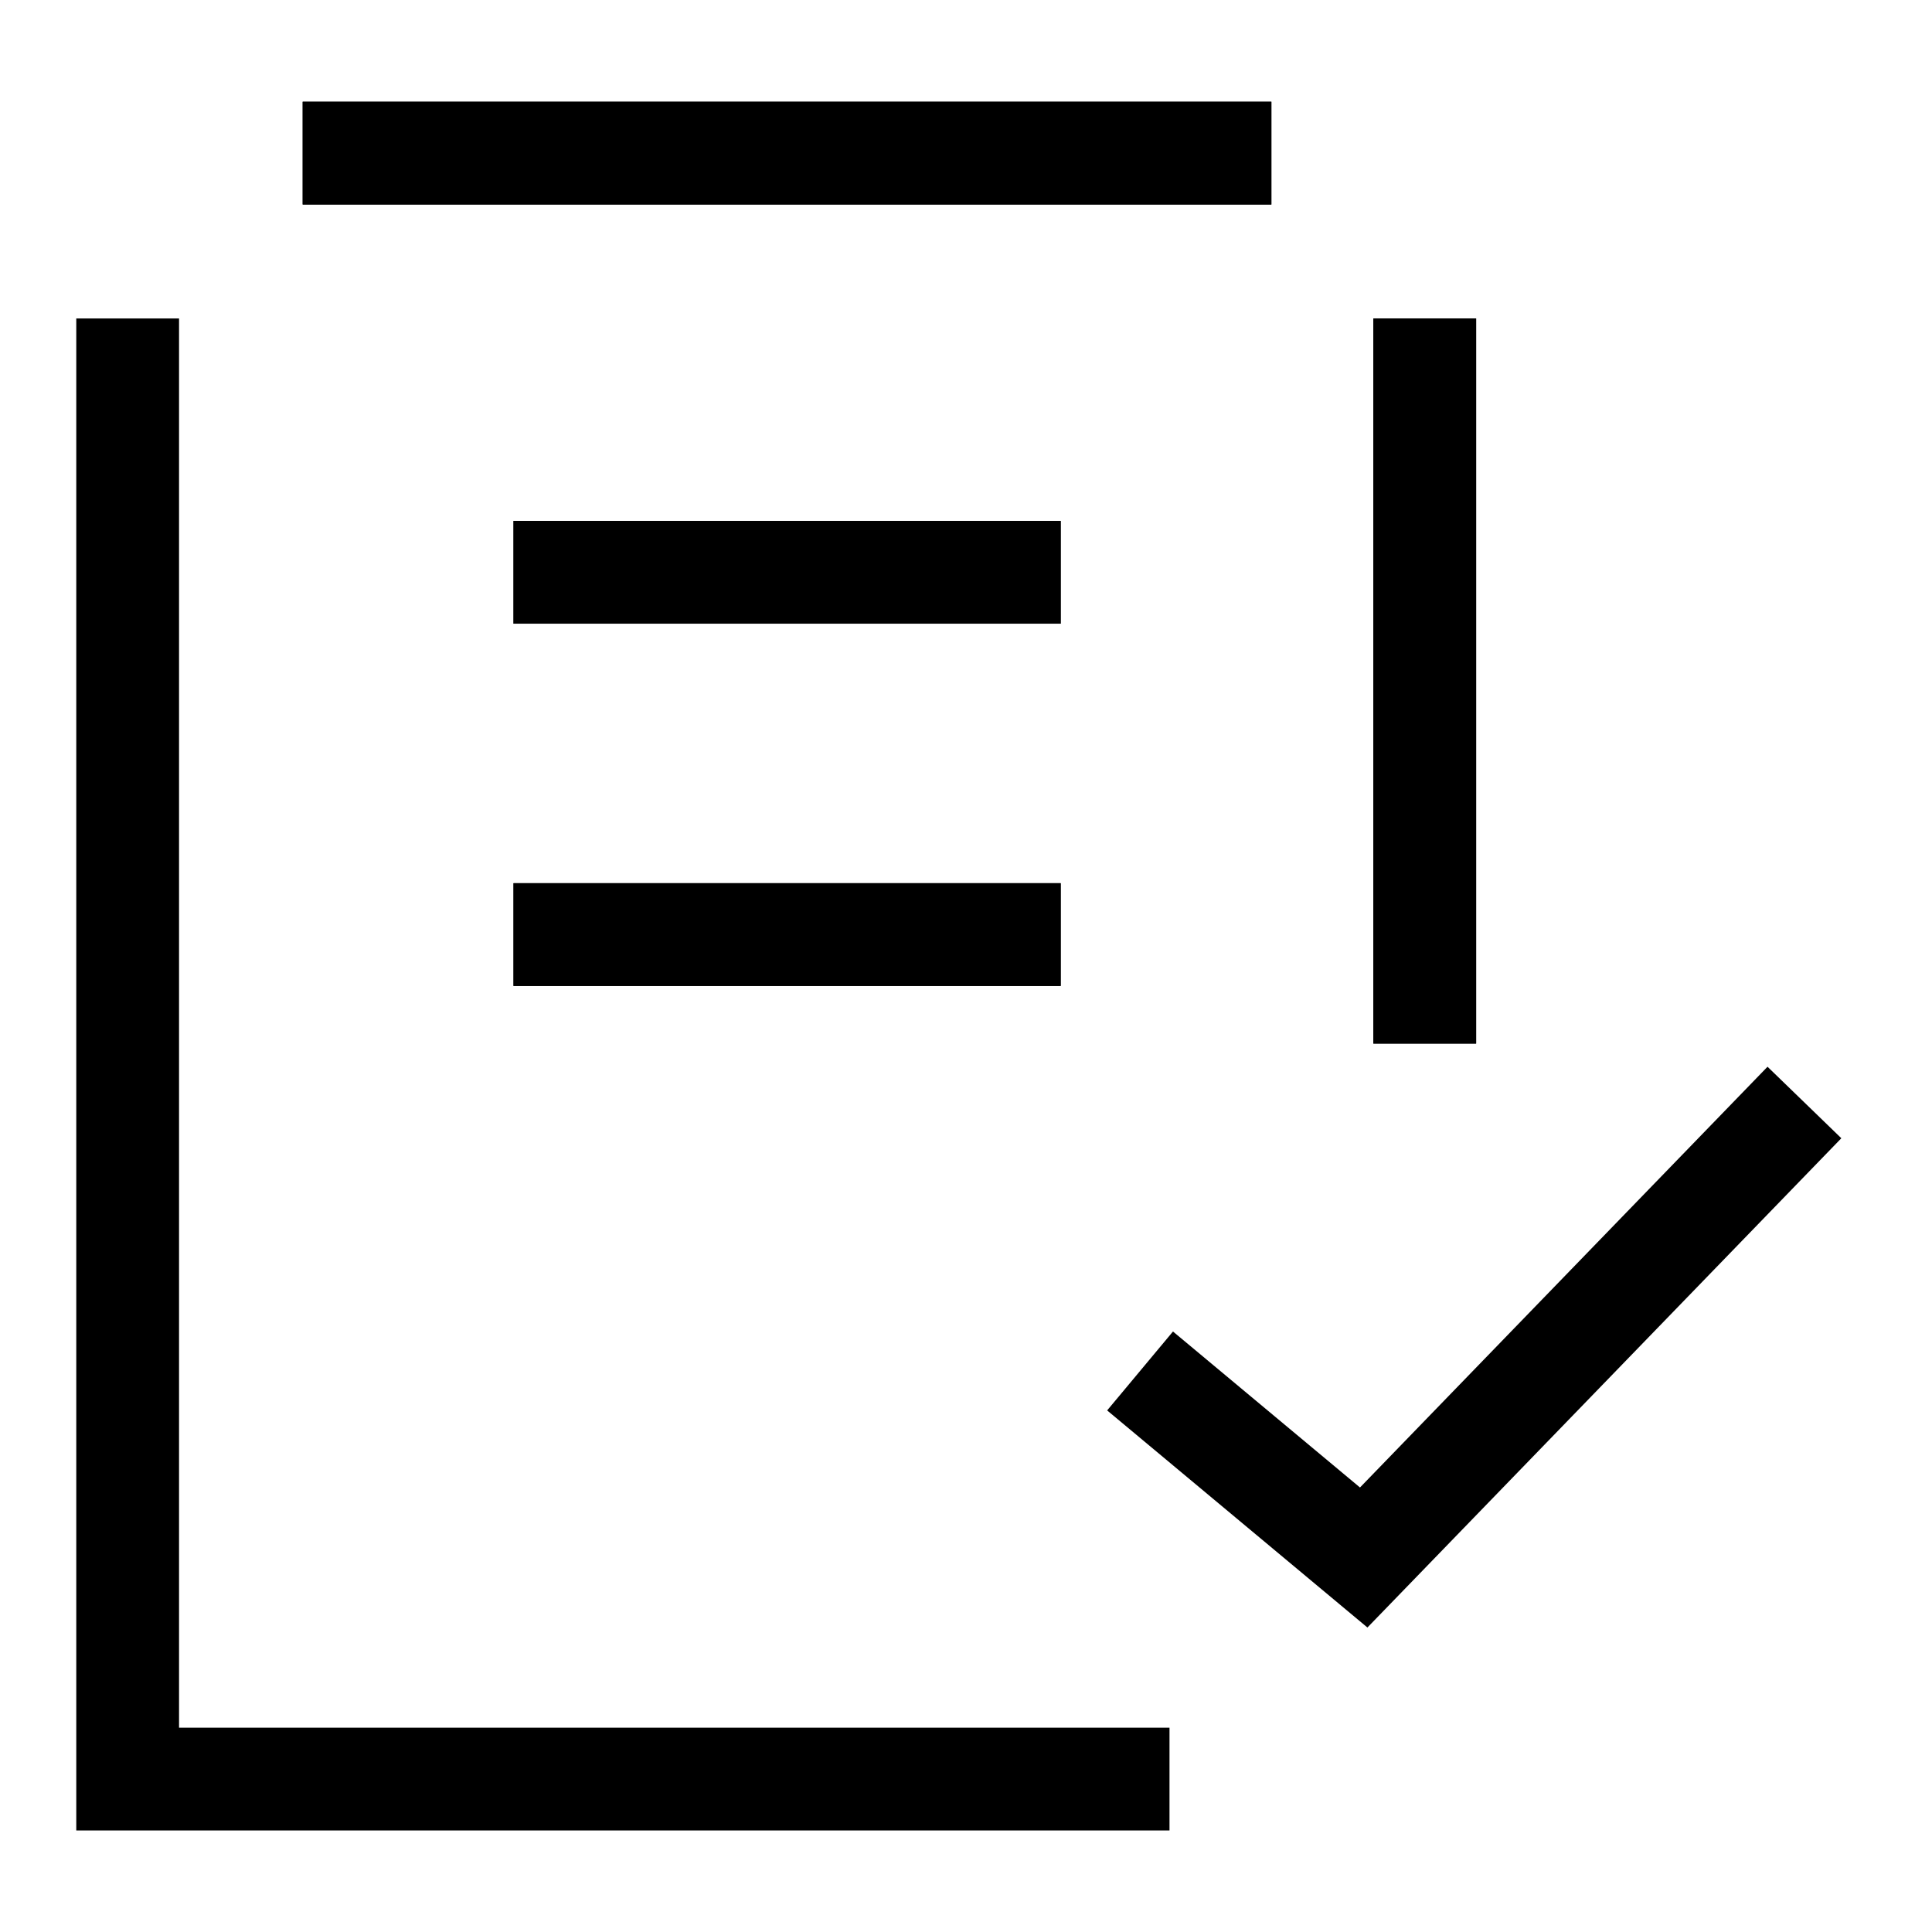 <svg width="94" height="94" viewBox="0 0 94 94" fill="none" xmlns="http://www.w3.org/2000/svg">
<mask id="mask0_202_13972" style="mask-type:luminance" maskUnits="userSpaceOnUse" x="0" y="0" width="94" height="94">
<path d="M94 0H0V94H94V0Z" fill="white"/>
</mask>
<g mask="url(#mask0_202_13972)">
<path d="M6.211 15.495V86.559H56.901" stroke="black" stroke-width="5" stroke-miterlimit="10"/>
<path d="M69.32 50.775V15.495" stroke="black" stroke-width="5"/>
<path d="M69.32 50.775V15.495" stroke="black" stroke-width="5" stroke-miterlimit="10"/>
<path d="M14.727 7.45H61.858" stroke="black" stroke-width="5"/>
<path d="M14.727 7.45H61.858" stroke="black" stroke-width="5" stroke-miterlimit="10"/>
<path d="M24.984 27.844H51.607" stroke="black" stroke-width="5"/>
<path d="M24.984 27.844H51.607" stroke="black" stroke-width="5" stroke-miterlimit="10"/>
<path d="M24.984 45.471H51.607" stroke="black" stroke-width="5"/>
<path d="M24.984 45.471H51.607" stroke="black" stroke-width="5" stroke-miterlimit="10"/>
<path d="M55.469 66.703L66.35 75.779L87.793 53.641" stroke="black" stroke-width="5" stroke-miterlimit="10"/>
</g>
</svg>
